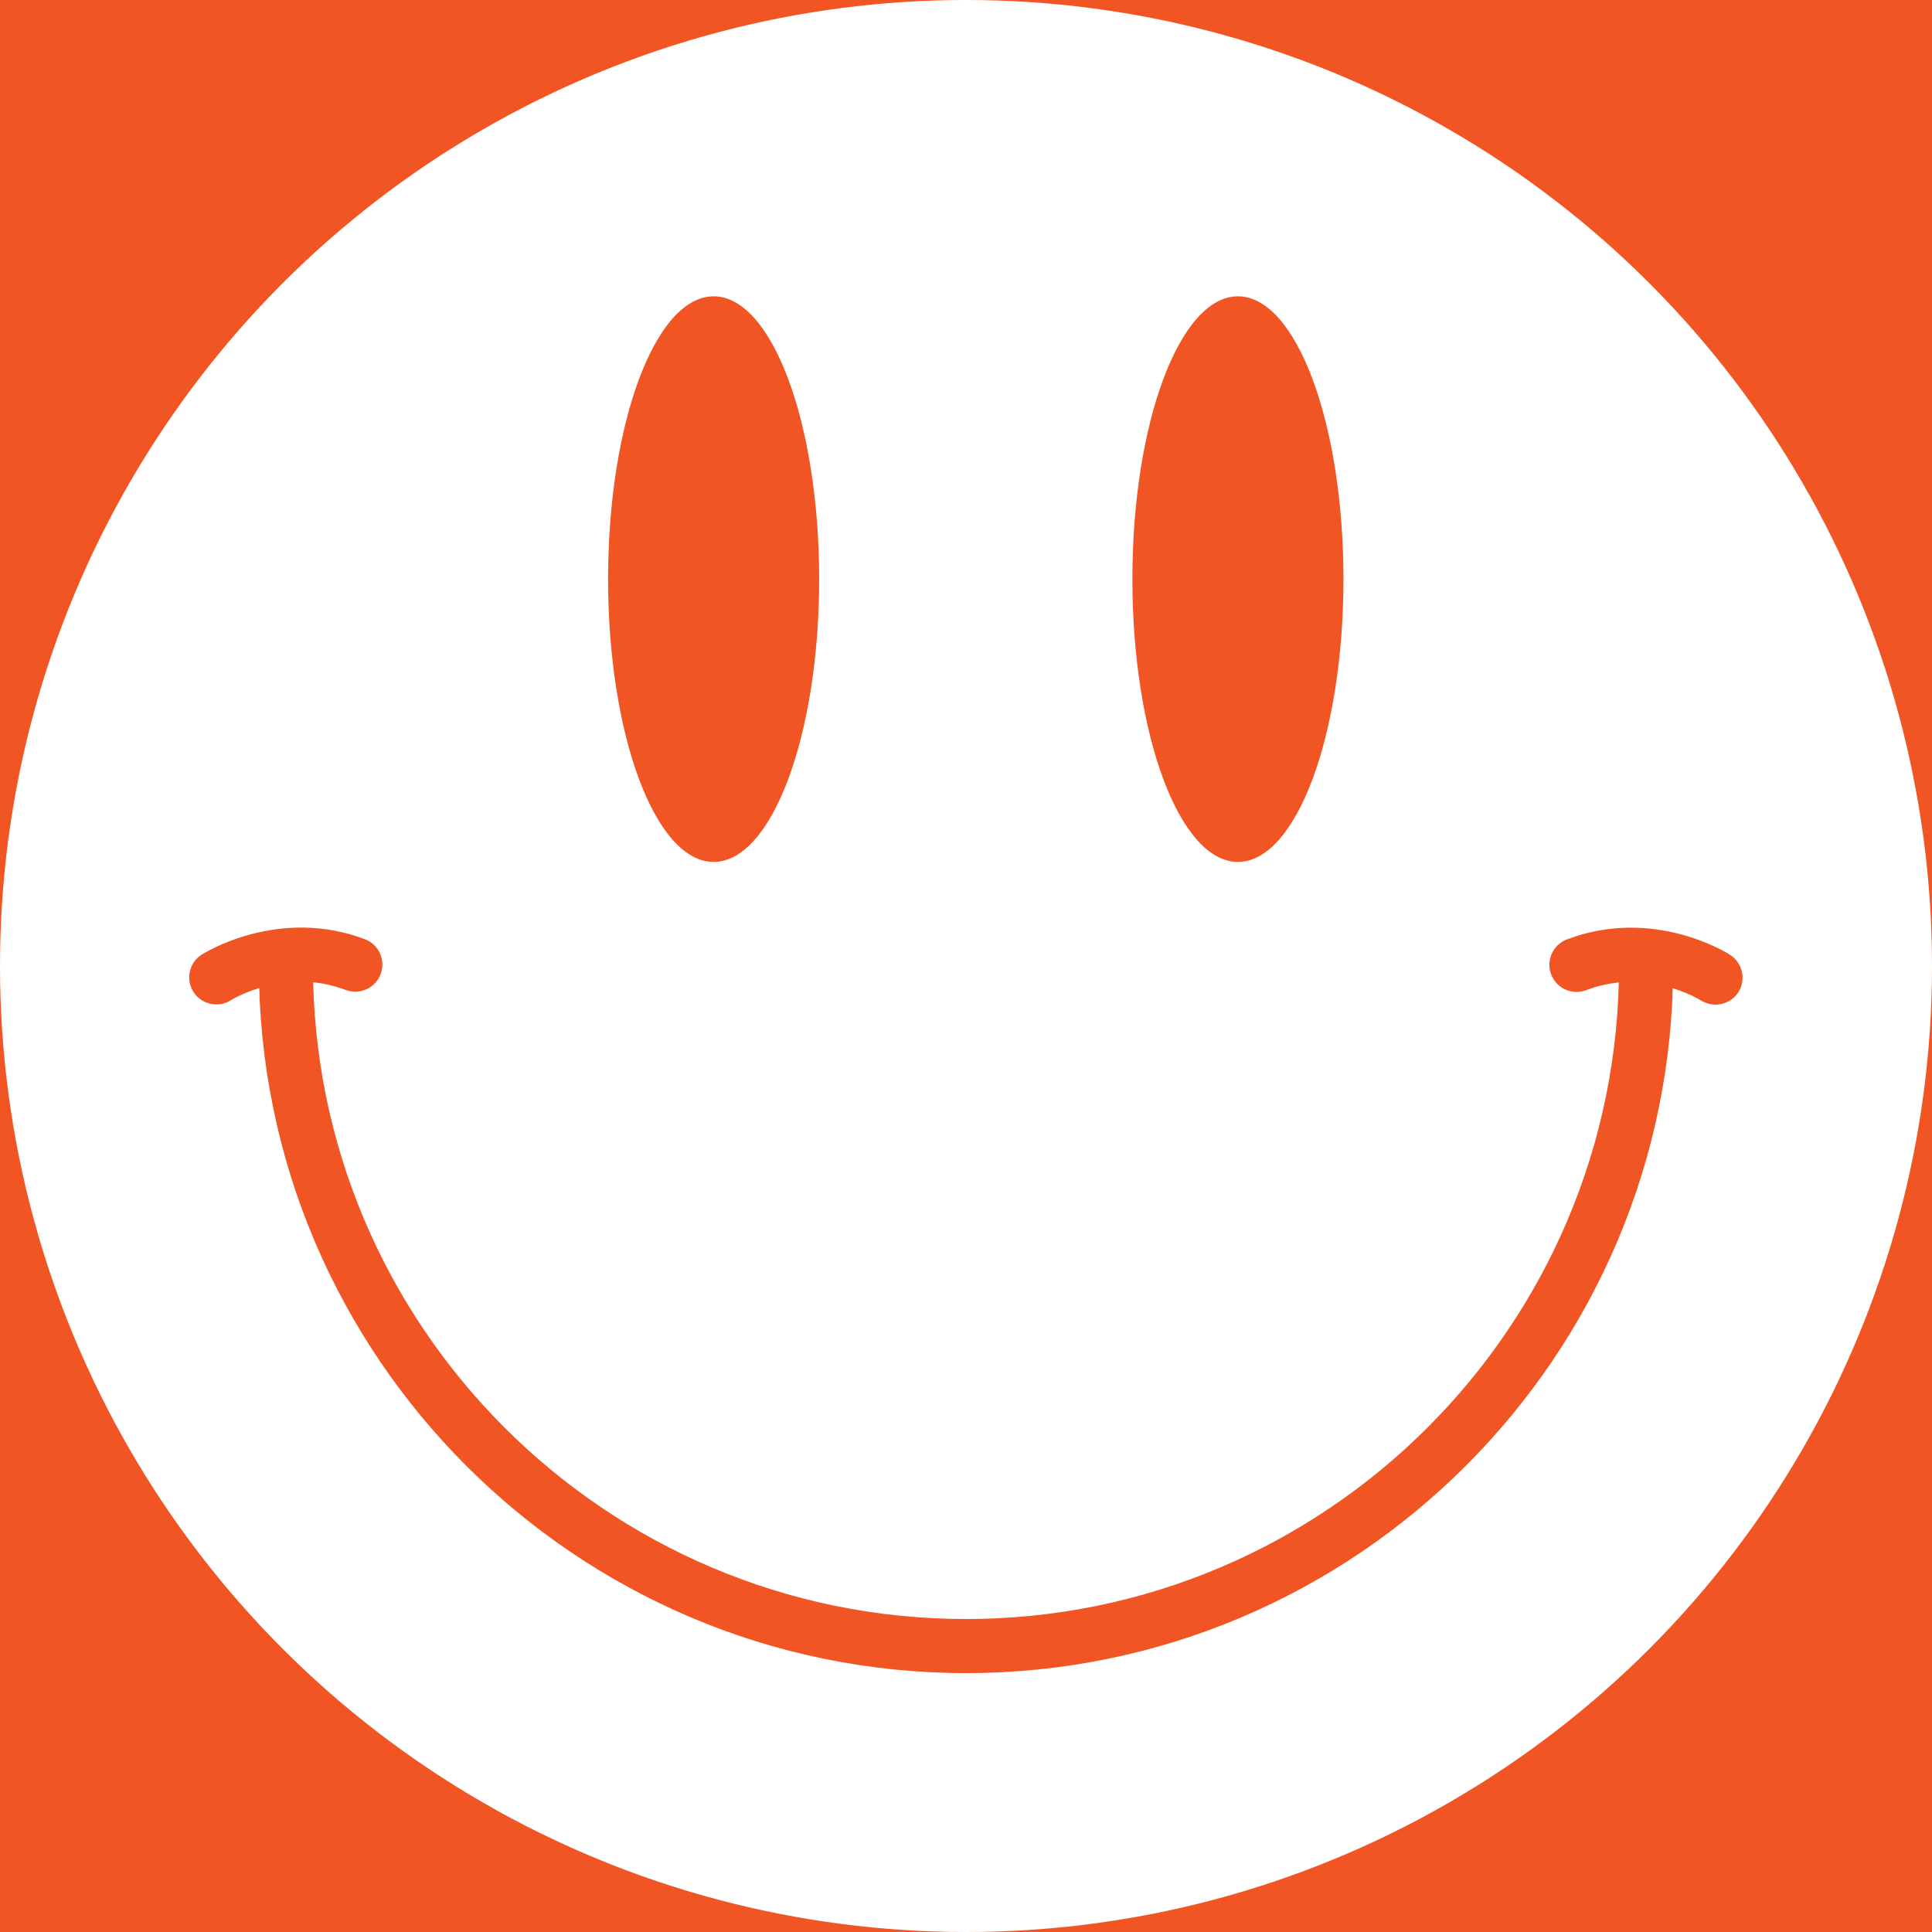 <?xml version="1.0" encoding="UTF-8"?> <!-- Generator: Adobe Illustrator 24.3.0, SVG Export Plug-In . SVG Version: 6.00 Build 0) --> <svg xmlns="http://www.w3.org/2000/svg" xmlns:xlink="http://www.w3.org/1999/xlink" id="Слой_1" x="0px" y="0px" viewBox="0 0 80 80" style="enable-background:new 0 0 80 80;" xml:space="preserve"> <style type="text/css"> .st0{fill:#F05523;} .st1{fill:#FFFFFF;} </style> <g> <rect class="st0" width="80" height="80"></rect> <circle class="st1" cx="40" cy="40" r="40"></circle> <g> <g> <path class="st0" d="M40,69.28c-16.15,0-29.28-13.14-29.28-29.28c0-0.62,0.5-1.12,1.12-1.12c0.62,0,1.12,0.5,1.12,1.12 c0,14.91,12.13,27.04,27.04,27.04c14.91,0,27.04-12.13,27.04-27.04c0-0.62,0.5-1.12,1.12-1.12s1.12,0.5,1.12,1.12 C69.28,56.15,56.15,69.28,40,69.28z"></path> </g> </g> <g> <g> <path class="st0" d="M8.96,41.59c-0.37,0-0.74-0.18-0.95-0.52c-0.33-0.52-0.18-1.21,0.34-1.54c0.13-0.08,3.18-1.99,6.76-0.64 c0.58,0.22,0.87,0.87,0.65,1.45c-0.22,0.58-0.87,0.87-1.45,0.65c-2.5-0.95-4.67,0.38-4.76,0.43C9.37,41.54,9.17,41.59,8.96,41.59 z"></path> </g> </g> <g> <g> <path class="st0" d="M71.04,41.6c-0.21,0-0.41-0.06-0.6-0.17c-0.11-0.07-2.27-1.38-4.76-0.43c-0.58,0.22-1.23-0.07-1.45-0.65 c-0.22-0.58,0.07-1.23,0.65-1.45c3.58-1.36,6.63,0.55,6.76,0.64c0.52,0.33,0.67,1.03,0.34,1.55 C71.77,41.41,71.41,41.6,71.04,41.6z"></path> </g> </g> <g> <ellipse class="st0" cx="29.55" cy="23.98" rx="4.37" ry="11.71"></ellipse> <ellipse class="st0" cx="51.26" cy="23.98" rx="4.37" ry="11.71"></ellipse> </g> </g> </svg> 